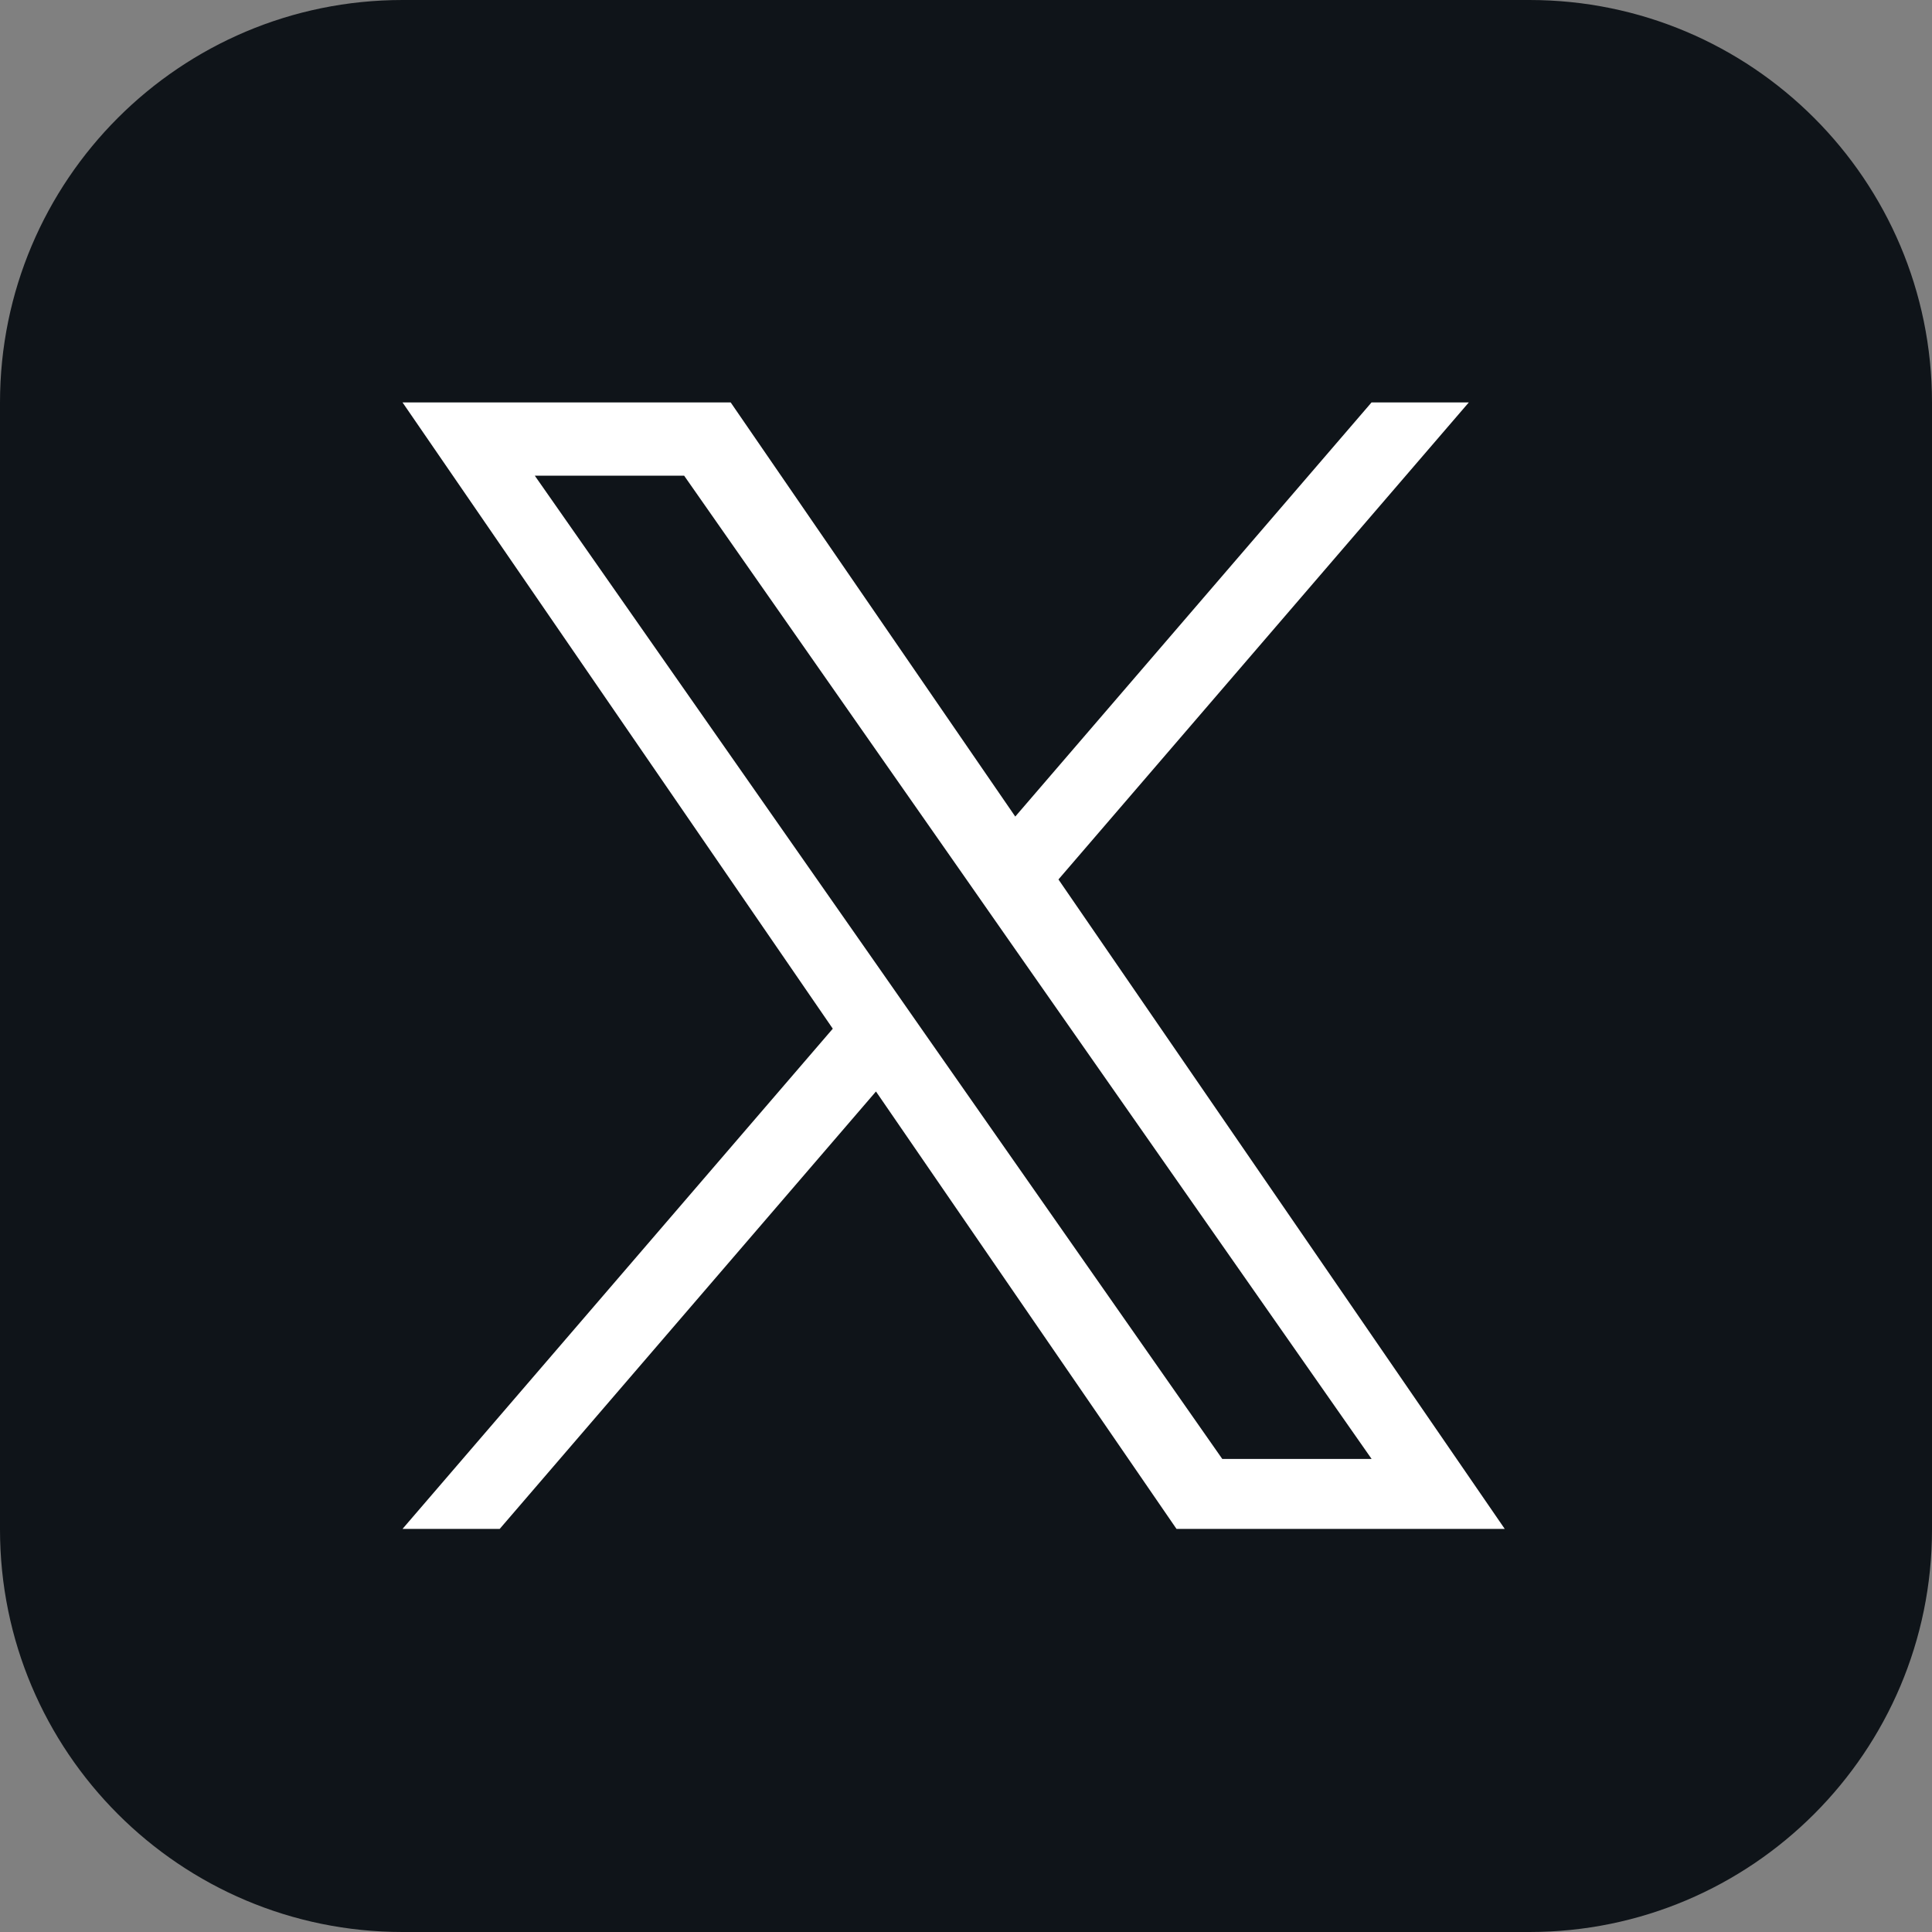 <svg width="20" height="20" viewBox="0 0 20 20" fill="none" xmlns="http://www.w3.org/2000/svg">
<rect x="0" y="0" width="20" height="20" fill="#808080" stroke="none"/>
<path d="M0 4.167C0 1.865 1.865 0 4.167 0H15.833C18.134 0 20 1.865 20 4.167V15.833C20 18.134 18.134 20 15.833 20H4.167C1.865 20 0 18.134 0 15.833V4.167Z" fill="#0F1419"/>
<g clip-path="url(#clip0_7712_24831)">
<path d="M10.957 9.104L15.205 4.166H14.198L10.51 8.453L7.564 4.166H4.167L8.621 10.649L4.167 15.827H5.173L9.068 11.299L12.179 15.827H15.577L10.957 9.104H10.957ZM9.578 10.706L9.127 10.06L5.536 4.924H7.082L9.98 9.069L10.431 9.715L14.199 15.103H12.653L9.578 10.706V10.706Z" fill="white"/>
</g>
<defs>
<clipPath id="clip0_7712_24831">
<rect width="11.41" height="11.667" fill="white" transform="translate(4.167 4.166)"/>
</clipPath>
</defs>
</svg>
